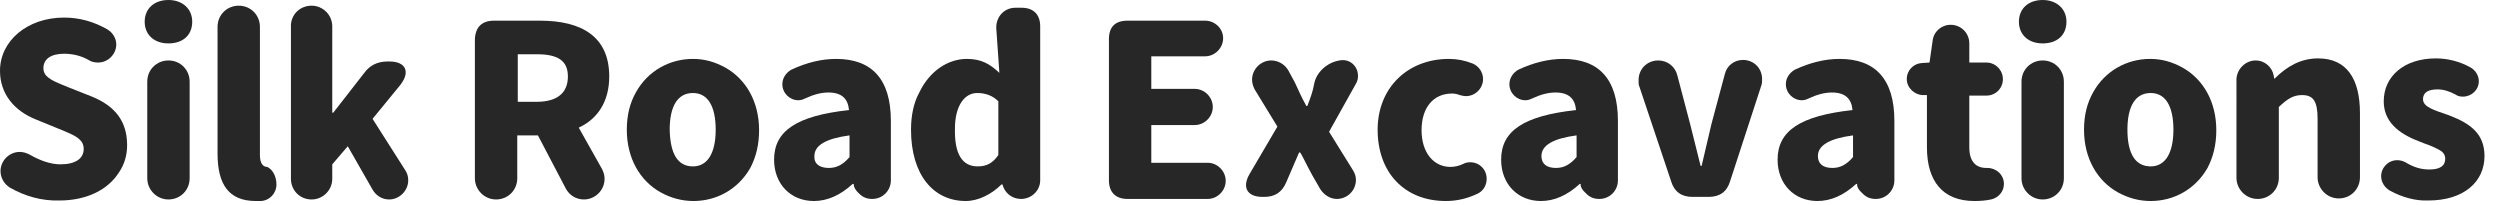 <?xml version="1.0" encoding="utf-8"?>
<!-- Generator: Adobe Illustrator 24.0.0, SVG Export Plug-In . SVG Version: 6.00 Build 0)  -->
<svg version="1.1" id="レイヤー_1" xmlns="http://www.w3.org/2000/svg" xmlns:xlink="http://www.w3.org/1999/xlink" x="0px"
	 y="0px" viewBox="0 0 483.8 39.7" style="enable-background:new 0 0 483.8 39.7;" xml:space="preserve">
<style type="text/css">
	.st0{fill:#272727;}
</style>
<title>article-title-1</title>
<g>
	<path class="st0" d="M1.9,36.3c-1.1-0.7-1.8-1.9-1.8-3.2c0-2,1.7-3.7,3.7-3.7c0.7,0,1.3,0.2,1.9,0.5c2.1,1.2,4.1,1.9,6,1.9
		c2.9,0,4.5-1.1,4.5-3c0-0.6-0.2-1.2-0.6-1.6c-0.8-0.9-2.1-1.4-4.3-2.3l-4.4-1.8c-4-1.6-6.9-4.8-6.9-9.4C0,7.9,5.3,3.4,12.4,3.4
		c3,0,5.8,0.8,8.4,2.3c1,0.6,1.7,1.7,1.7,2.9c0,1.9-1.6,3.5-3.5,3.5c-0.6,0-1.2-0.1-1.7-0.4c-1.5-0.9-3.2-1.3-4.9-1.3
		c-2.5,0-4,1-4,2.8c0,0.6,0.2,1.1,0.6,1.5c0.9,0.9,2.3,1.4,4.5,2.3l4.3,1.7c4.4,1.8,6.8,4.7,6.8,9.4c0,1.9-0.5,3.7-1.6,5.3
		c-2.1,3.3-6.2,5.4-11.5,5.4C8.1,38.9,4.9,38,1.9,36.3z"/>
	<path class="st0" d="M32.6,0c2.7,0,4.6,1.7,4.6,4.2c0,2.6-1.8,4.2-4.6,4.2c-2.8,0-4.6-1.7-4.6-4.2C28,1.7,29.8,0,32.6,0z
		 M32.6,11.7c2.3,0,4.1,1.8,4.1,4.1v18.7c0,2.3-1.8,4.1-4.1,4.1c-2.3,0-4.1-1.9-4.1-4.1V15.8C28.5,13.5,30.3,11.7,32.6,11.7z"/>
	<path class="st0" d="M42.1,29.7V5.2c0-2.3,1.8-4.1,4.1-4.1s4.1,1.8,4.1,4.1V30c0,1.6,0.6,2.3,1.4,2.3c1.1,0.5,1.8,1.9,1.8,3.4
		c0,1.7-1.3,3.1-3,3.2c-0.2,0-0.6,0-1,0C44.2,38.9,42.1,35.6,42.1,29.7z"/>
	<path class="st0" d="M60.3,1.1c2.2,0,4,1.8,4,4v16.7h0.2l6-7.7c1.1-1.5,2.6-2.2,4.5-2.2h0.4c3,0,4.1,1.9,2.1,4.5L72.1,23l6.3,9.9
		c0.4,0.6,0.6,1.2,0.6,2c0,2-1.7,3.7-3.7,3.7c-1.3,0-2.5-0.7-3.2-1.9l-4.8-8.4l-3,3.5v2.8c0,2.2-1.8,4-4,4c-2.3,0-4-1.8-4-4V5.2
		C56.2,2.9,58,1.1,60.3,1.1z"/>
	<path class="st0" d="M95.6,4h8.9c8.1,0,13.4,3.1,13.4,10.8c0,4.8-2.2,8.2-5.9,9.9l4.5,8c0.3,0.6,0.5,1.2,0.5,1.9c0,2.2-1.8,4-4,4
		c-1.5,0-2.8-0.8-3.5-2.1l-5.4-10.3h-4v8.3c0,2.3-1.8,4.1-4.1,4.1c-2.3,0-4.1-1.9-4.1-4.1V7.6C92,5.2,93.3,4,95.6,4z M103.9,19.7
		c3.9,0,6-1.7,6-4.9c0-3.1-2-4.3-6-4.3h-3.7v9.2H103.9z"/>
	<path class="st0" d="M127.8,37.2c-3.9-2.2-6.5-6.5-6.5-12.1c0-2.8,0.6-5.2,1.8-7.3c2.3-4.1,6.5-6.4,11-6.4c2.3,0,4.3,0.6,6.3,1.7
		c3.9,2.2,6.5,6.5,6.5,12.1c0,2.8-0.6,5.2-1.7,7.3c-2.4,4.2-6.6,6.4-11,6.4C131.9,38.9,129.8,38.3,127.8,37.2z M134.1,32.2
		c2.9,0,4.4-2.7,4.4-7.1c0-4.5-1.5-7.1-4.4-7.1c-3,0-4.5,2.6-4.5,7.1C129.7,29.7,131.1,32.2,134.1,32.2z"/>
	<path class="st0" d="M149.8,30.9c0-5.6,4.4-8.5,14.5-9.6c-0.2-2.2-1.4-3.4-4-3.4c-1.4,0-2.9,0.4-4.6,1.2c-0.4,0.2-0.8,0.3-1.2,0.3
		c-1.7,0-3.1-1.4-3.1-3.1c0-1.2,0.7-2.2,1.7-2.8c3-1.4,5.9-2.1,8.7-2.1c6.9,0,10.6,3.9,10.6,12v11.5c0,2-1.6,3.6-3.6,3.6
		c-1,0-1.8-0.3-2.5-1c-0.8-0.7-1.1-1.4-1.1-1.9v0H165c-2.4,2.2-4.9,3.3-7.5,3.3C153,38.9,149.8,35.6,149.8,30.9z M160.4,32.5
		c1.5,0,2.7-0.6,4-2.1v-4.2c-4.5,0.6-6.8,1.9-6.8,4C157.5,31.7,158.6,32.5,160.4,32.5z"/>
	<path class="st0" d="M176.3,25.1c0-2.7,0.5-5.2,1.6-7.2c2-4.2,5.6-6.5,9.2-6.5c2.7,0,4.4,0.9,6.3,2.7l-0.6-8.6
		c-0.1-2.2,1.5-4,3.7-4h1.2c2.3,0,3.6,1.3,3.6,3.6v29.8c0,2-1.7,3.6-3.7,3.6c-1.8,0-3.2-1.2-3.6-2.8v0h-0.2
		c-1.9,1.9-4.5,3.2-6.9,3.2C180.6,38.9,176.3,33.8,176.3,25.1z M189.2,32.2c1.7,0,2.9-0.6,4-2.2V19.6c-1.1-1.1-2.5-1.6-4.1-1.6
		c-2.4,0-4.3,2.4-4.3,6.9C184.7,29.8,186.2,32.2,189.2,32.2z"/>
	<path class="st0" d="M218.2,4h15c1.9,0,3.5,1.5,3.5,3.4s-1.6,3.5-3.5,3.5h-10.4v6.3h8.4c1.9,0,3.5,1.6,3.5,3.5
		c0,1.9-1.6,3.5-3.5,3.5h-8.4v7.3h10.9c1.9,0,3.5,1.6,3.5,3.5c0,1.9-1.6,3.5-3.5,3.5h-15.5c-2.3,0-3.6-1.3-3.6-3.6v-27
		C214.5,5.2,215.8,4,218.2,4z"/>
	<path class="st0" d="M242.8,17.3c-0.3-0.6-0.5-1.2-0.5-1.9c0-2,1.7-3.7,3.7-3.7c1.3,0,2.6,0.7,3.3,1.9l1.3,2.4
		c0.6,1.3,1.3,2.9,2.2,4.5h0.2c0.5-1.3,1.1-2.9,1.3-4.2c0.4-2.3,2.5-4.2,4.9-4.6c1.9-0.4,3.6,1,3.6,3c0,0.5-0.1,1-0.4,1.5l-5.2,9.3
		l4.6,7.4c0.4,0.6,0.6,1.3,0.6,1.9c0,2.1-1.7,3.7-3.7,3.7c-1.3,0-2.5-0.8-3.2-1.9l-1.5-2.6l-0.7-1.3c-0.9-1.7-1.4-2.8-1.7-3.2h-0.2
		l-2.5,5.8c-0.8,1.9-2.2,2.8-4.2,2.8h-0.4c-2.9,0-4-1.8-2.5-4.4l5.4-9.2L242.8,17.3z"/>
	<path class="st0" d="M266.6,25.1c0-8.1,5.8-13.7,13.8-13.7c1.6,0,3.1,0.3,4.6,0.9c1.2,0.5,2,1.7,2,3c0,1.8-1.5,3.3-3.3,3.3
		c-0.4,0-0.8-0.1-1.2-0.2c-0.5-0.2-1-0.3-1.5-0.3c-3.6,0-5.9,2.7-5.9,7.1c0,4.3,2.3,7.1,5.6,7.1c0.8,0,1.7-0.2,2.5-0.6
		c0.4-0.2,0.8-0.3,1.3-0.3c1.8,0,3.2,1.4,3.2,3.2c0,1.3-0.7,2.4-1.8,2.9c-1.9,0.9-3.9,1.4-6.1,1.4C271.8,38.9,266.6,33.4,266.6,25.1
		z"/>
	<path class="st0" d="M290.5,30.9c0-5.6,4.4-8.5,14.5-9.6c-0.2-2.2-1.4-3.4-4-3.4c-1.4,0-2.9,0.4-4.6,1.2c-0.4,0.2-0.8,0.3-1.2,0.3
		c-1.7,0-3.1-1.4-3.1-3.1c0-1.2,0.7-2.2,1.7-2.8c3-1.4,5.9-2.1,8.7-2.1c6.9,0,10.6,3.9,10.6,12v11.5c0,2-1.6,3.6-3.6,3.6
		c-1,0-1.8-0.3-2.5-1c-0.8-0.7-1.2-1.4-1.1-1.9v0h-0.2c-2.4,2.2-4.9,3.3-7.5,3.3C293.7,38.9,290.5,35.6,290.5,30.9z M301.1,32.5
		c1.5,0,2.7-0.6,4-2.1v-4.2c-4.5,0.6-6.8,1.9-6.8,4C298.3,31.7,299.3,32.5,301.1,32.5z"/>
	<path class="st0" d="M317.1,15.5c0-2.2,1.7-3.8,3.8-3.8c1.8,0,3.3,1.2,3.7,2.9l2.5,9.5l1.2,4.8l0.8,3.2h0.2l1.9-8.1l2.6-9.7
		c0.4-1.6,1.8-2.7,3.5-2.7c2.1,0,3.7,1.6,3.7,3.7c0,0.4,0,0.8-0.1,1.1l-6.1,18.7c-0.6,2-2,3-4.1,3h-3.2c-2.1,0-3.5-1-4.1-3
		l-6.2-18.5C317.1,16.4,317.1,16,317.1,15.5z"/>
	<path class="st0" d="M344,30.9c0-5.6,4.4-8.5,14.5-9.6c-0.2-2.2-1.4-3.4-4-3.4c-1.4,0-2.9,0.4-4.6,1.2c-0.4,0.2-0.8,0.3-1.2,0.3
		c-1.7,0-3.1-1.4-3.1-3.1c0-1.2,0.7-2.2,1.7-2.8c3-1.4,5.9-2.1,8.7-2.1c6.9,0,10.6,3.9,10.6,12v11.5c0,2-1.6,3.6-3.6,3.6
		c-1,0-1.8-0.3-2.5-1c-0.8-0.7-1.2-1.4-1.1-1.9v0h-0.2c-2.4,2.2-4.9,3.3-7.5,3.3C347.2,38.9,344,35.6,344,30.9z M354.6,32.5
		c1.5,0,2.7-0.6,4-2.1v-4.2c-4.5,0.6-6.8,1.9-6.8,4C351.8,31.7,352.8,32.5,354.6,32.5z"/>
	<path class="st0" d="M372.9,28.5V18.4h-0.7c-1.7,0-3.2-1.4-3.2-3.1c0-1.7,1.3-3,2.9-3.1l1.5-0.1l0.6-4.2c0.2-1.8,1.7-3.1,3.5-3.1
		c2,0,3.6,1.6,3.6,3.6v3.7h3.3c1.8,0,3.2,1.5,3.2,3.2c0,1.8-1.4,3.2-3.2,3.2h-3.3v10c0,2.8,1.3,4,3.3,4h0.2c1.7,0,3.2,1.3,3.2,3.1
		c0,1.5-1.1,2.7-2.5,3c-0.9,0.2-2,0.3-3.2,0.3C375.9,38.9,372.9,35,372.9,28.5z"/>
	<path class="st0" d="M395.3,0c2.7,0,4.6,1.7,4.6,4.2c0,2.6-1.8,4.2-4.6,4.2c-2.8,0-4.6-1.7-4.6-4.2C390.7,1.7,392.5,0,395.3,0z
		 M395.3,11.7c2.3,0,4.1,1.8,4.1,4.1v18.7c0,2.3-1.8,4.1-4.1,4.1c-2.3,0-4.1-1.9-4.1-4.1V15.8C391.2,13.5,393,11.7,395.3,11.7z"/>
	<path class="st0" d="M409.8,37.2c-3.9-2.2-6.5-6.5-6.5-12.1c0-2.8,0.6-5.2,1.8-7.3c2.3-4.1,6.5-6.4,11-6.4c2.3,0,4.3,0.6,6.3,1.7
		c3.9,2.2,6.5,6.5,6.5,12.1c0,2.8-0.6,5.2-1.7,7.3c-2.4,4.2-6.6,6.4-11,6.4C413.9,38.9,411.8,38.3,409.8,37.2z M416.2,32.2
		c2.9,0,4.4-2.7,4.4-7.1c0-4.5-1.5-7.1-4.4-7.1c-3,0-4.5,2.6-4.5,7.1C411.7,29.7,413.2,32.2,416.2,32.2z"/>
	<path class="st0" d="M436.5,11.7c1.8,0,3.2,1.3,3.5,2.9l0.1,0.6h0.1c2.4-2.4,5.1-3.9,8.4-3.9c5.5,0,8.1,3.9,8.1,10.6v12.4
		c0,2.3-1.8,4.1-4.1,4.1s-4.1-1.9-4.1-4.1V23c0-3.5-0.9-4.6-3-4.6c-1.7,0-2.8,0.7-4.5,2.3v13.7c0,2.3-1.8,4.1-4.1,4.1
		c-2.3,0-4.1-1.9-4.1-4.1V15.3C432.9,13.3,434.6,11.7,436.5,11.7z"/>
	<path class="st0" d="M462.5,36.9c-1-0.6-1.7-1.6-1.7-2.8c0-1.7,1.4-3.1,3.1-3.1c0.5,0,1,0.1,1.6,0.4c1.6,1,3.1,1.4,4.6,1.4
		c2.1,0,3.1-0.7,3.1-2.1c0-0.6-0.3-1.2-1-1.6c-0.7-0.4-1.7-0.9-3.2-1.4l-1-0.4c-3.9-1.5-6.7-3.8-6.7-7.7c0-4.8,3.9-8.3,10.1-8.3
		c2.3,0,4.6,0.6,6.6,1.7c1,0.5,1.7,1.6,1.7,2.7c0,1.7-1.4,3-3.1,3c-0.5,0-1-0.1-1.4-0.4c-1.3-0.7-2.4-1-3.5-1
		c-1.8,0-2.8,0.6-2.8,1.9c0,1.5,2.1,2.1,5,3.1c4.2,1.6,6.9,3.6,6.9,7.9c0,4.9-3.9,8.6-10.9,8.6C467.5,38.9,464.9,38.2,462.5,36.9z"
		/>
</g>
</svg>
